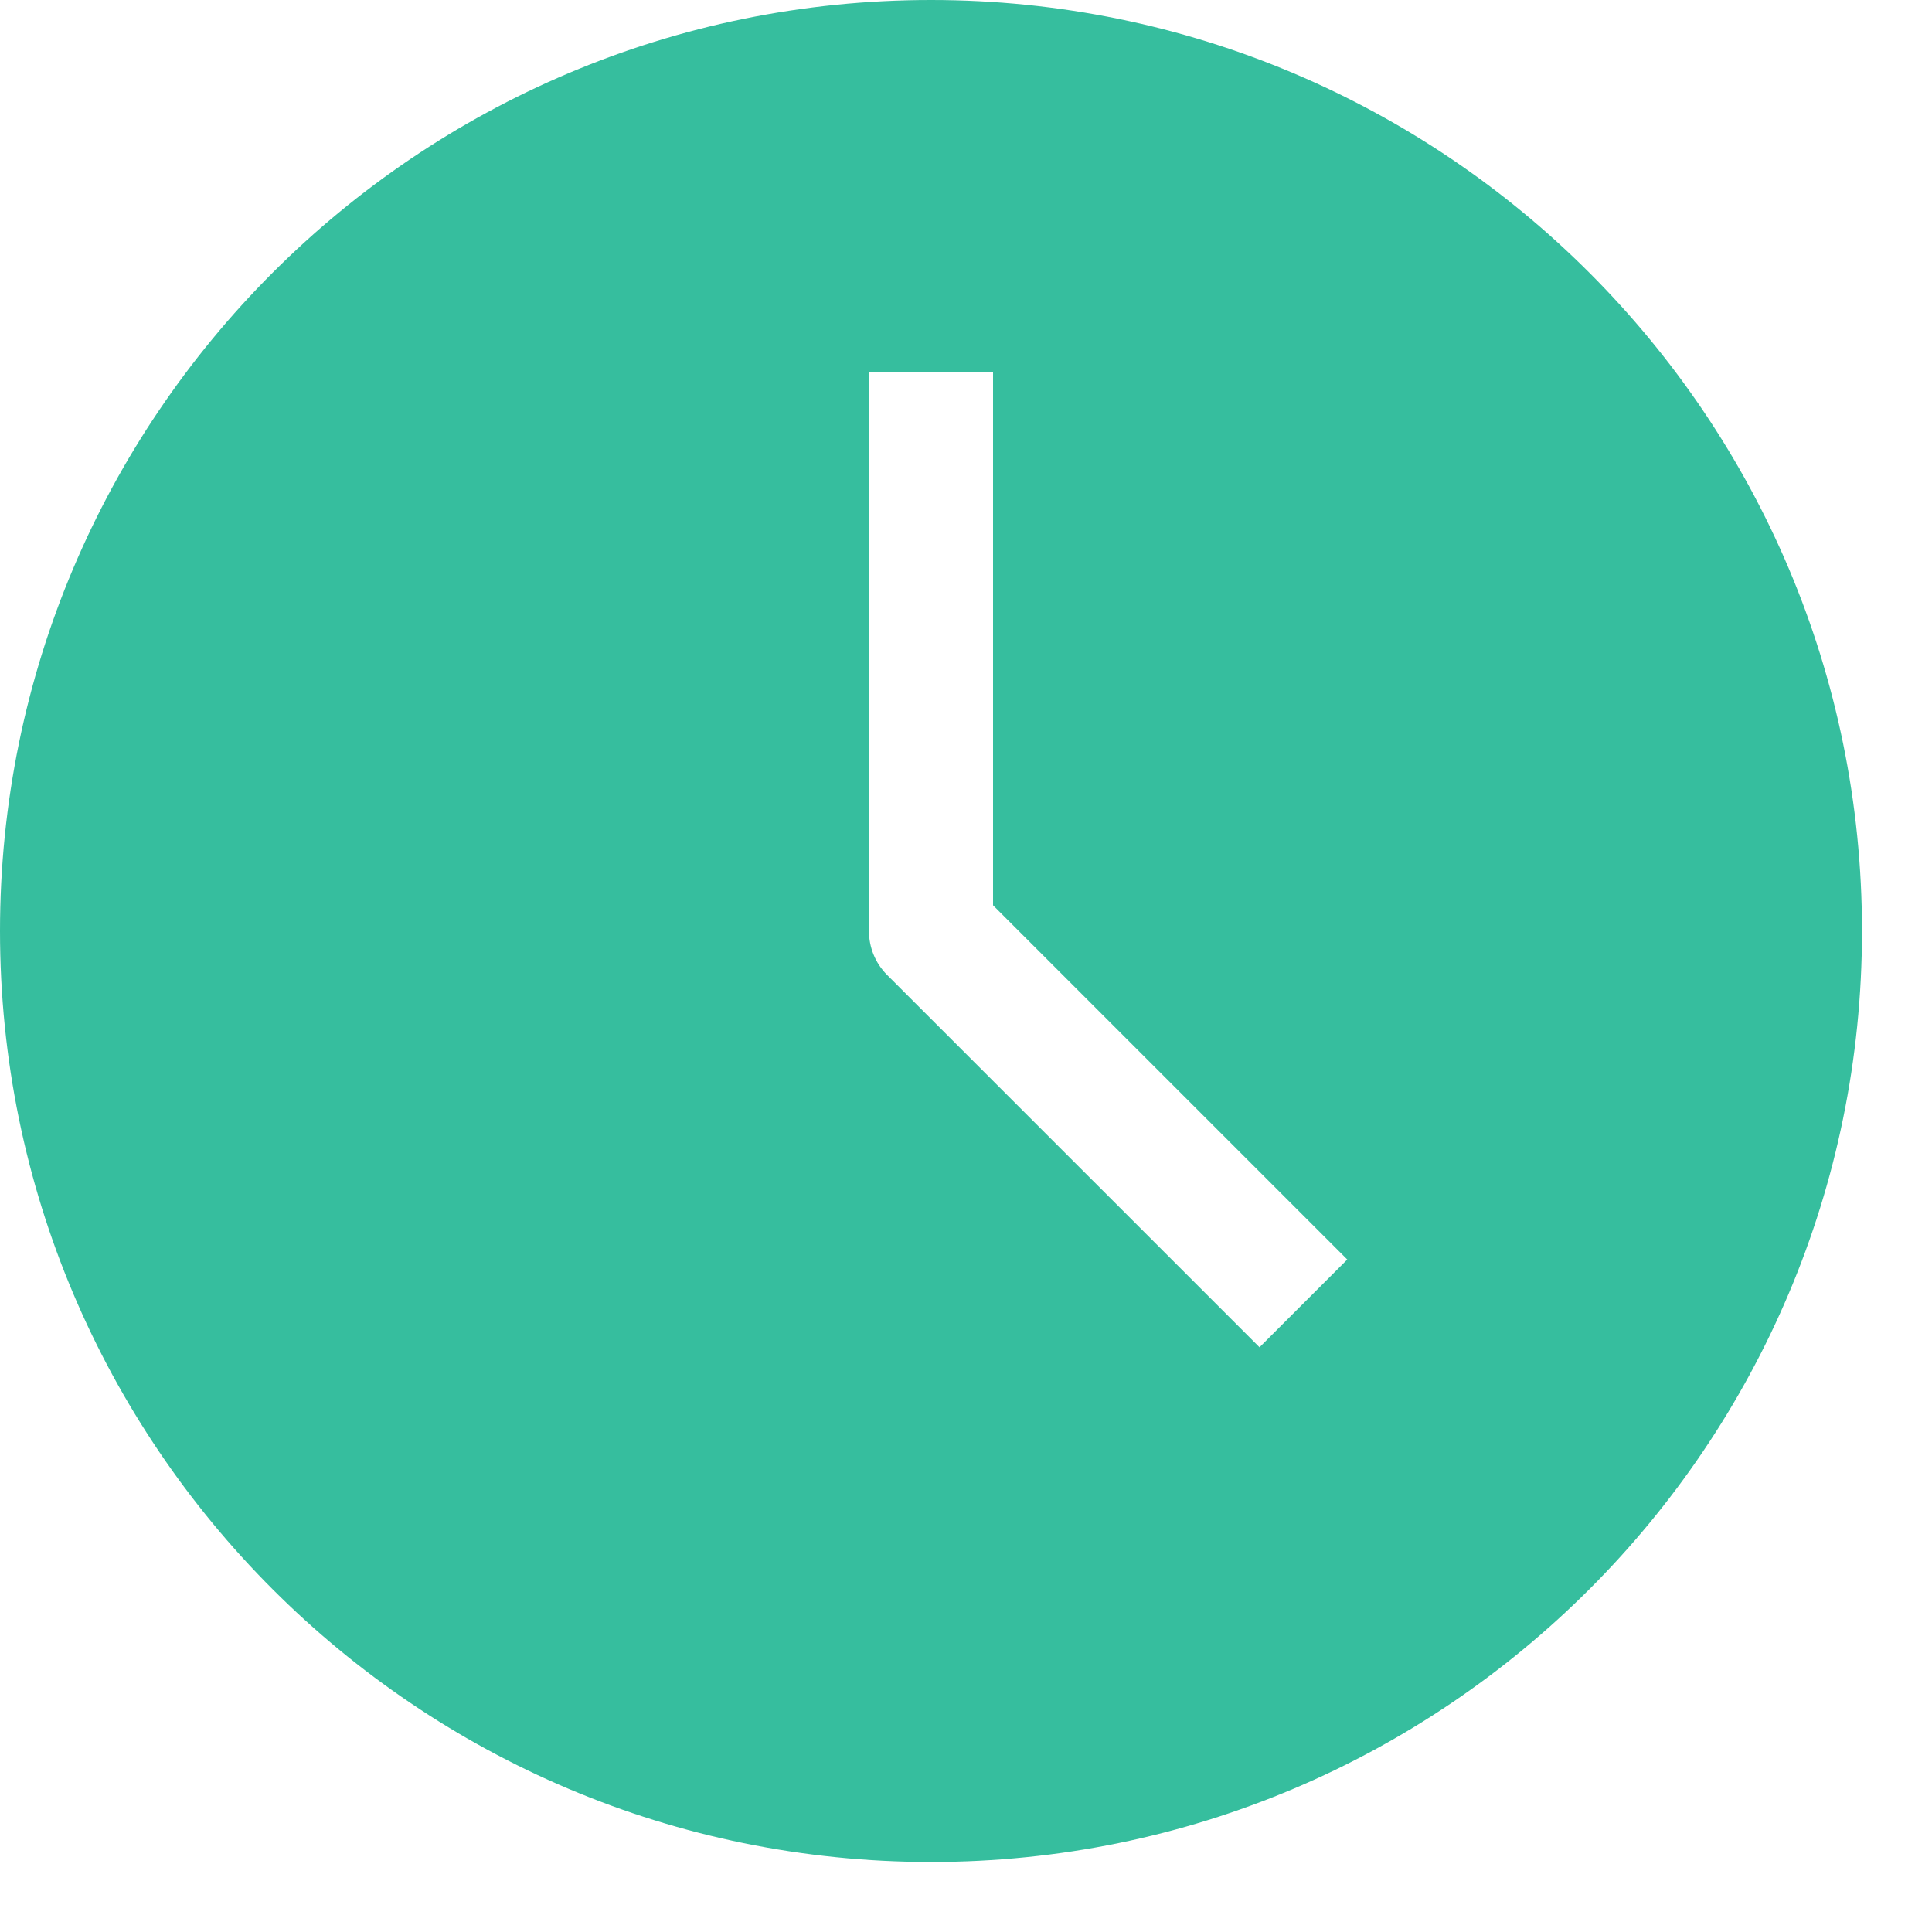 <?xml version="1.0" encoding="UTF-8"?>
<svg xmlns="http://www.w3.org/2000/svg" width="26" height="26" viewBox="0 0 26 26" fill="none">
  <path fill-rule="evenodd" clip-rule="evenodd" d="M0 12.529C0 5.609 5.609 0 12.529 0C19.448 0 25.058 5.609 25.058 12.529C25.058 19.448 19.448 25.058 12.529 25.058C5.609 25.058 0 19.448 0 12.529ZM11.694 12.529V5.012H13.364V12.183L18.131 16.95L16.95 18.131L11.938 13.12C11.775 12.957 11.694 12.743 11.694 12.529Z" fill="#36BE9E"></path>
</svg>
